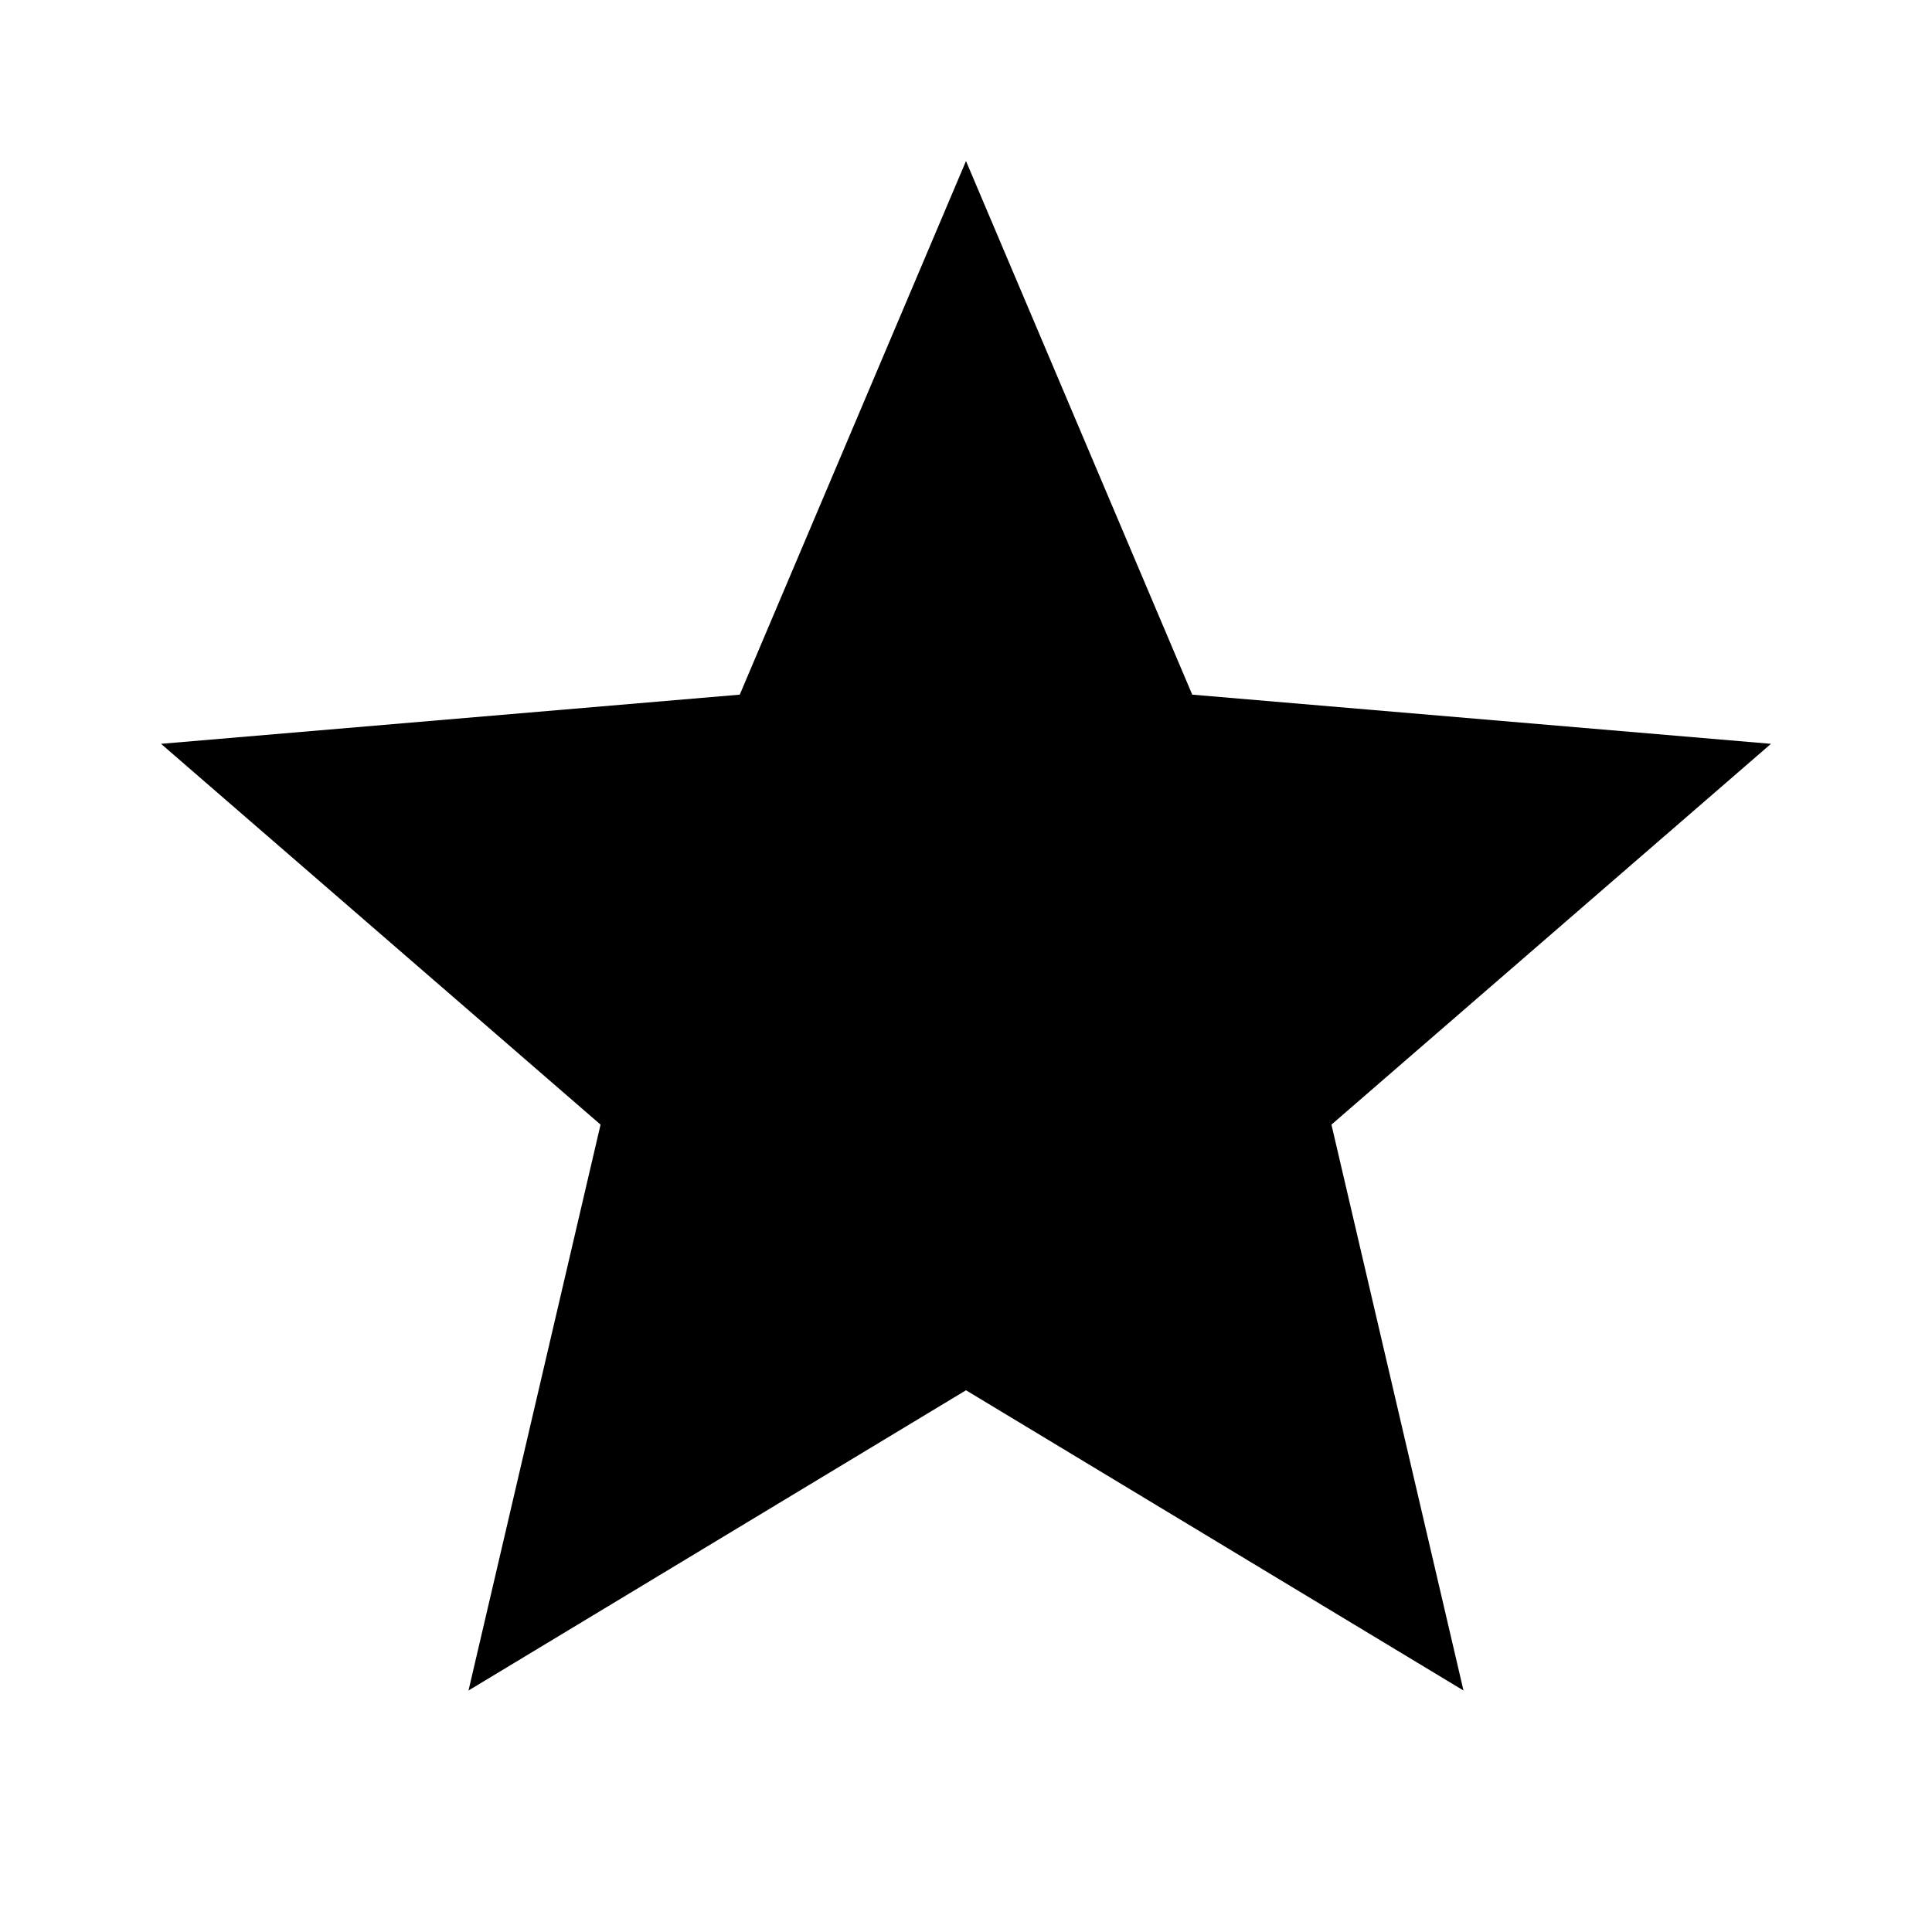 <svg width="20" height="20" viewBox="0 0 20 20" xmlns="http://www.w3.org/2000/svg" class="fill-current">
  <title>Star</title>
  <path
    d="M10 14.392L15.15 17.5L13.783 11.642L18.333 7.7L12.342 7.191L10 1.667L7.658 7.191L1.667 7.7L6.217 11.642L4.85 17.5L10 14.392Z">
  </path>
</svg>